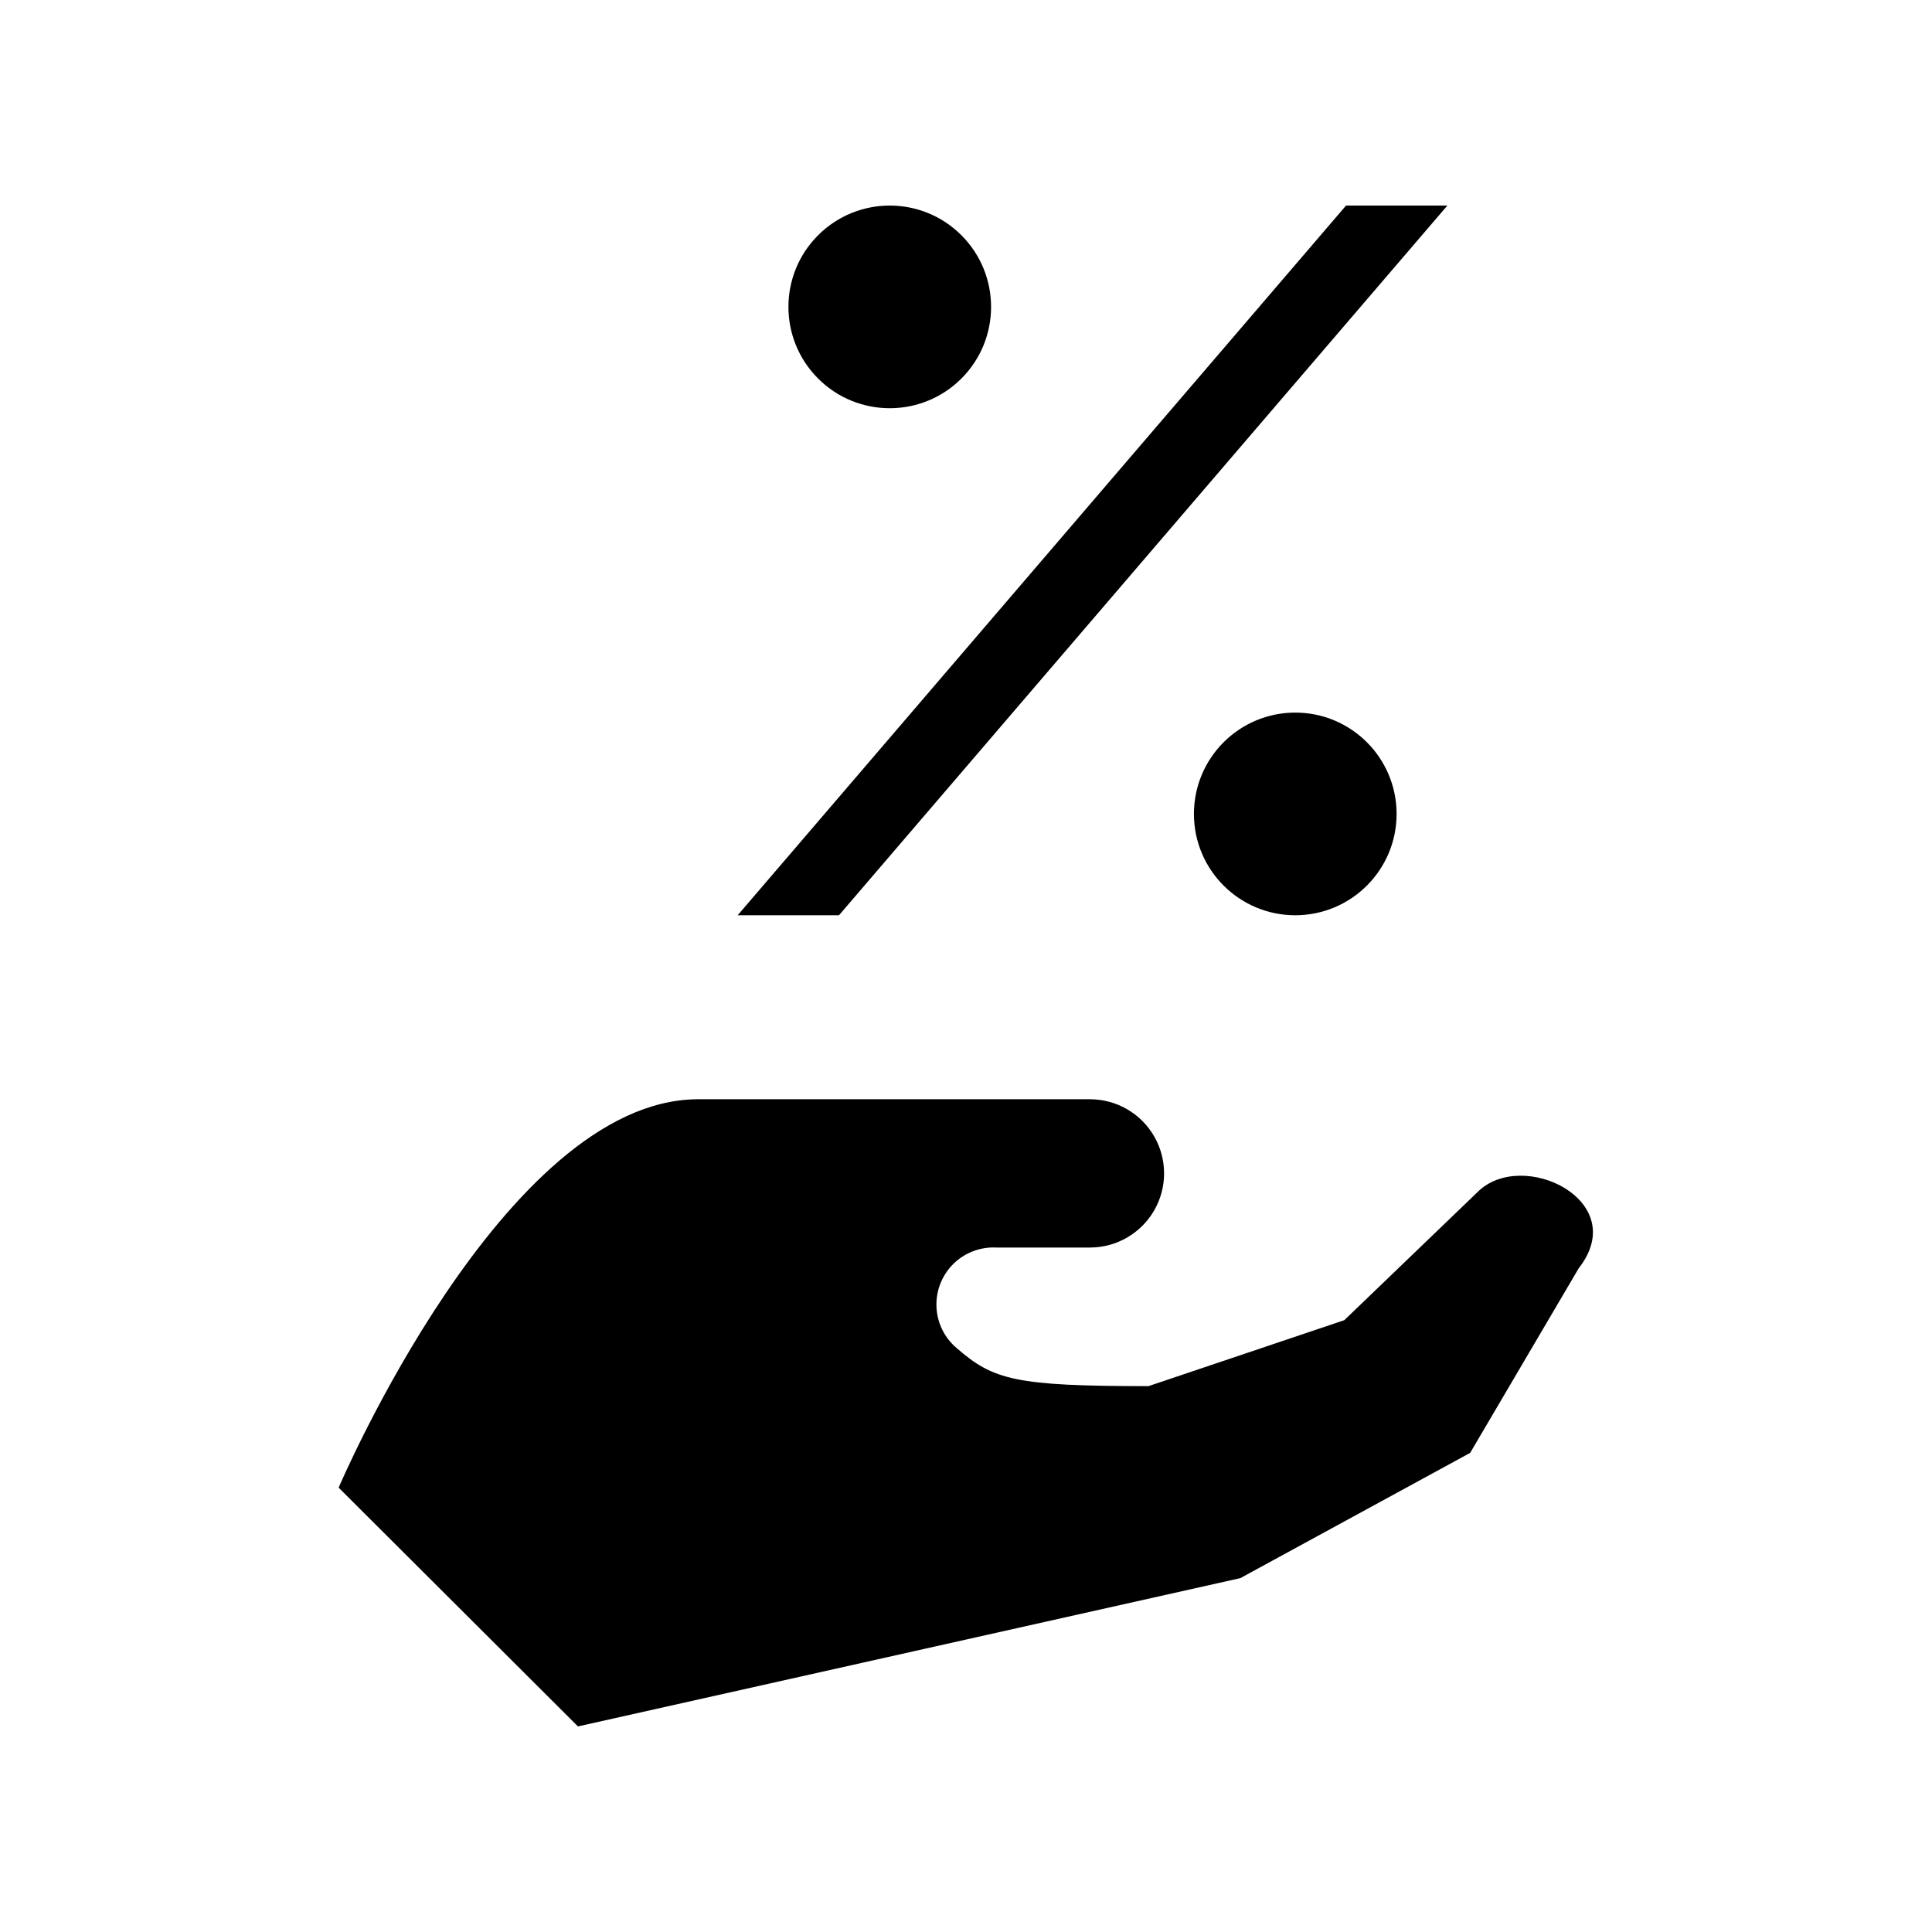 <?xml version="1.0" encoding="UTF-8"?>
<!-- Uploaded to: ICON Repo, www.svgrepo.com, Generator: ICON Repo Mixer Tools -->
<svg fill="#000000" width="800px" height="800px" version="1.1" viewBox="144 144 512 512" xmlns="http://www.w3.org/2000/svg">
 <g>
  <path d="m297.17 601.52 175.53-39.297 60.91-33.199 28.766-48.918c14.105-17.984-15.113-31.992-26.852-20.152l-35.266 33.906-51.891 17.48c-35.266 0-41.109-1.613-50.836-10.078-3.246-2.734-5.191-6.707-5.359-10.945-0.172-4.242 1.445-8.355 4.457-11.344 3.012-2.988 7.144-4.57 11.379-4.363h24.84c7.019 0 13.504-3.746 17.016-9.824 3.508-6.078 3.508-13.57 0-19.648-3.512-6.078-9.996-9.824-17.016-9.824h-104.04c-51.336 0.301-95.066 102.93-95.066 102.93z"/>
  <path d="m500.71 198.48-161.22 188.07h26.852l161.22-188.07z"/>
  <path d="m398.78 206.34c10.488 10.488 10.488 27.488 0 37.977-10.484 10.488-27.488 10.488-37.973 0-10.488-10.488-10.488-27.488 0-37.977 10.484-10.484 27.488-10.484 37.973 0"/>
  <path d="m514.11 359.7c0 14.828-12.023 26.852-26.855 26.852-14.828 0-26.852-12.023-26.852-26.852 0-14.832 12.023-26.855 26.852-26.855 14.832 0 26.855 12.023 26.855 26.855"/>
 </g>
</svg>